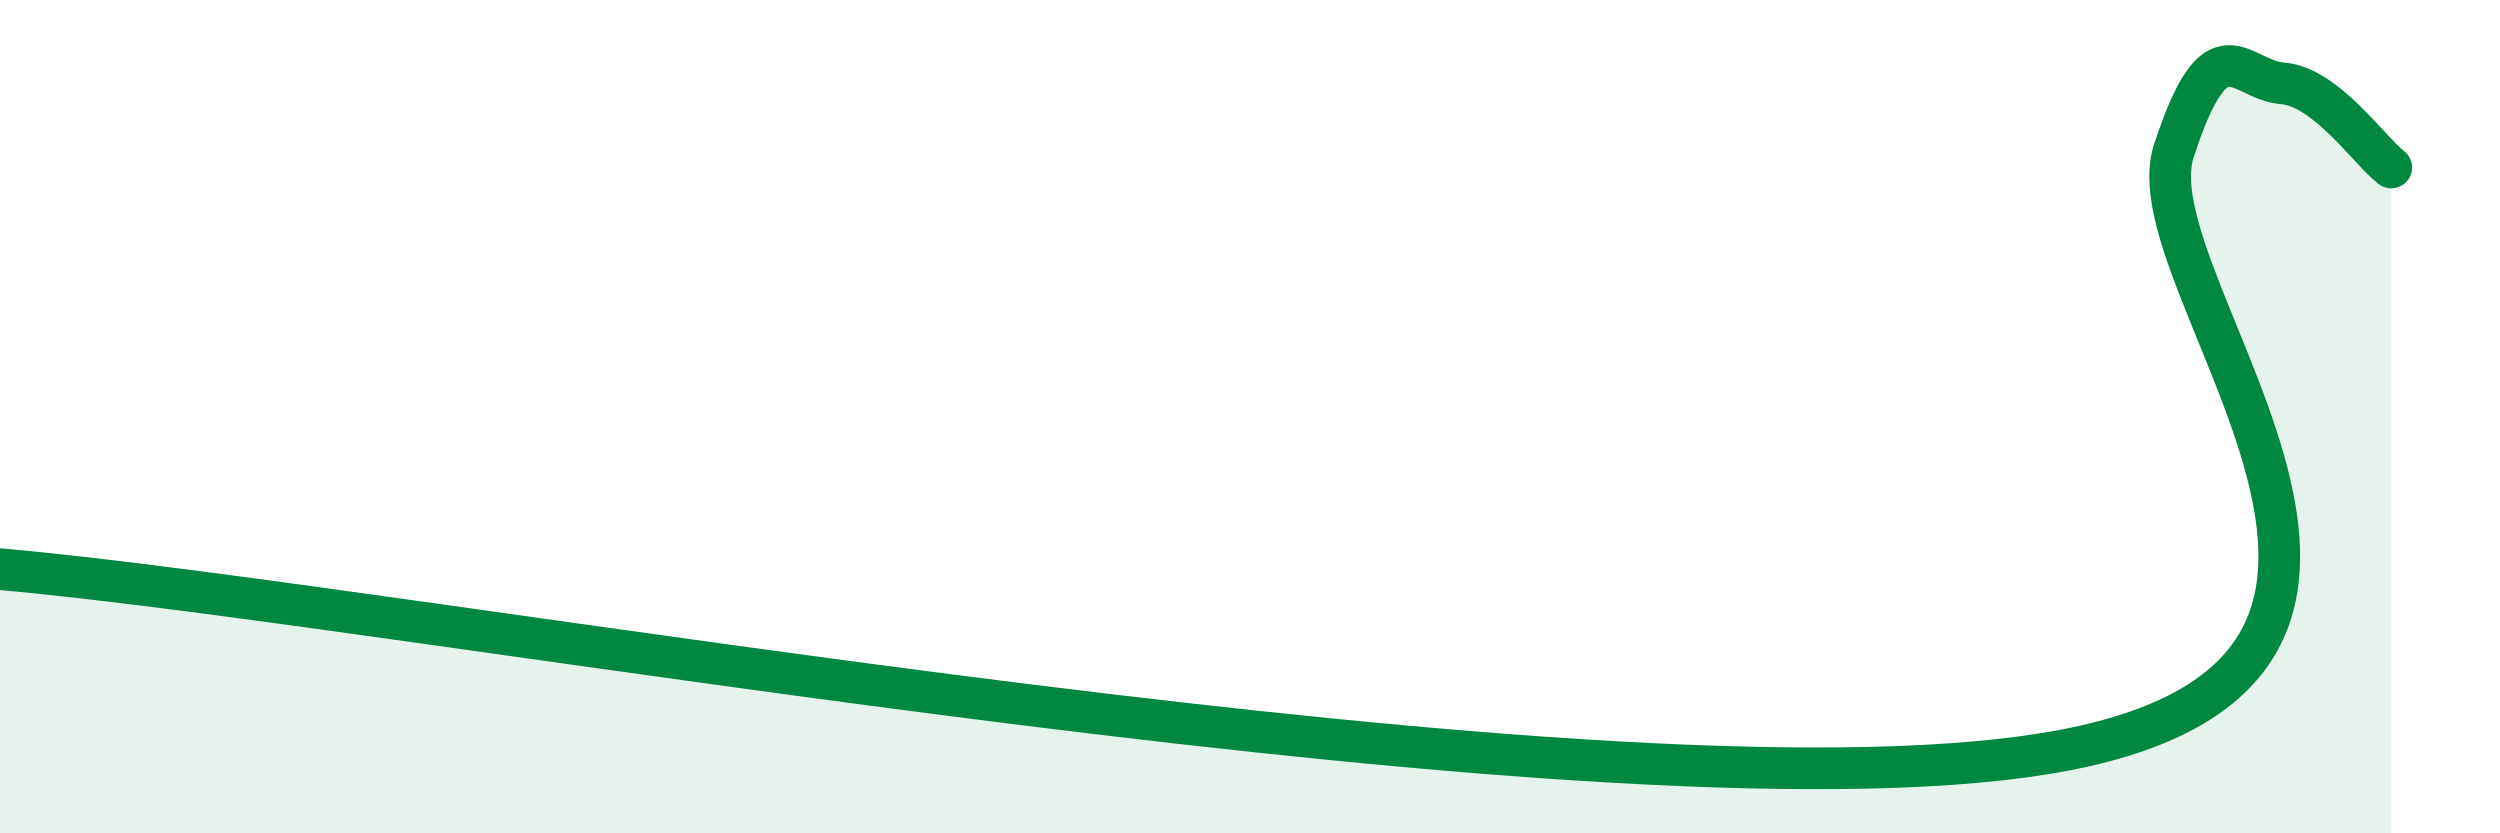 
    <svg width="60" height="20" viewBox="0 0 60 20" xmlns="http://www.w3.org/2000/svg">
      <path
        d="M 0,13.66 C 9.91,14.53 39.14,20.01 49.57,18 C 60,15.99 51.13,6.83 52.17,3.63 C 53.21,0.43 53.74,1.92 54.78,2 C 55.82,2.08 56.87,3.62 57.39,4.02L57.39 20L0 20Z"
        fill="#008740"
        opacity="0.1"
        stroke-linecap="round"
        stroke-linejoin="round"
      />
      <path
        d="M 0,13.66 C 9.91,14.53 39.14,20.01 49.57,18 C 60,15.99 51.13,6.83 52.17,3.63 C 53.21,0.43 53.74,1.92 54.78,2 C 55.82,2.08 56.87,3.62 57.39,4.02"
        stroke="#008740"
        stroke-width="1"
        fill="none"
        stroke-linecap="round"
        stroke-linejoin="round"
      />
    </svg>
  